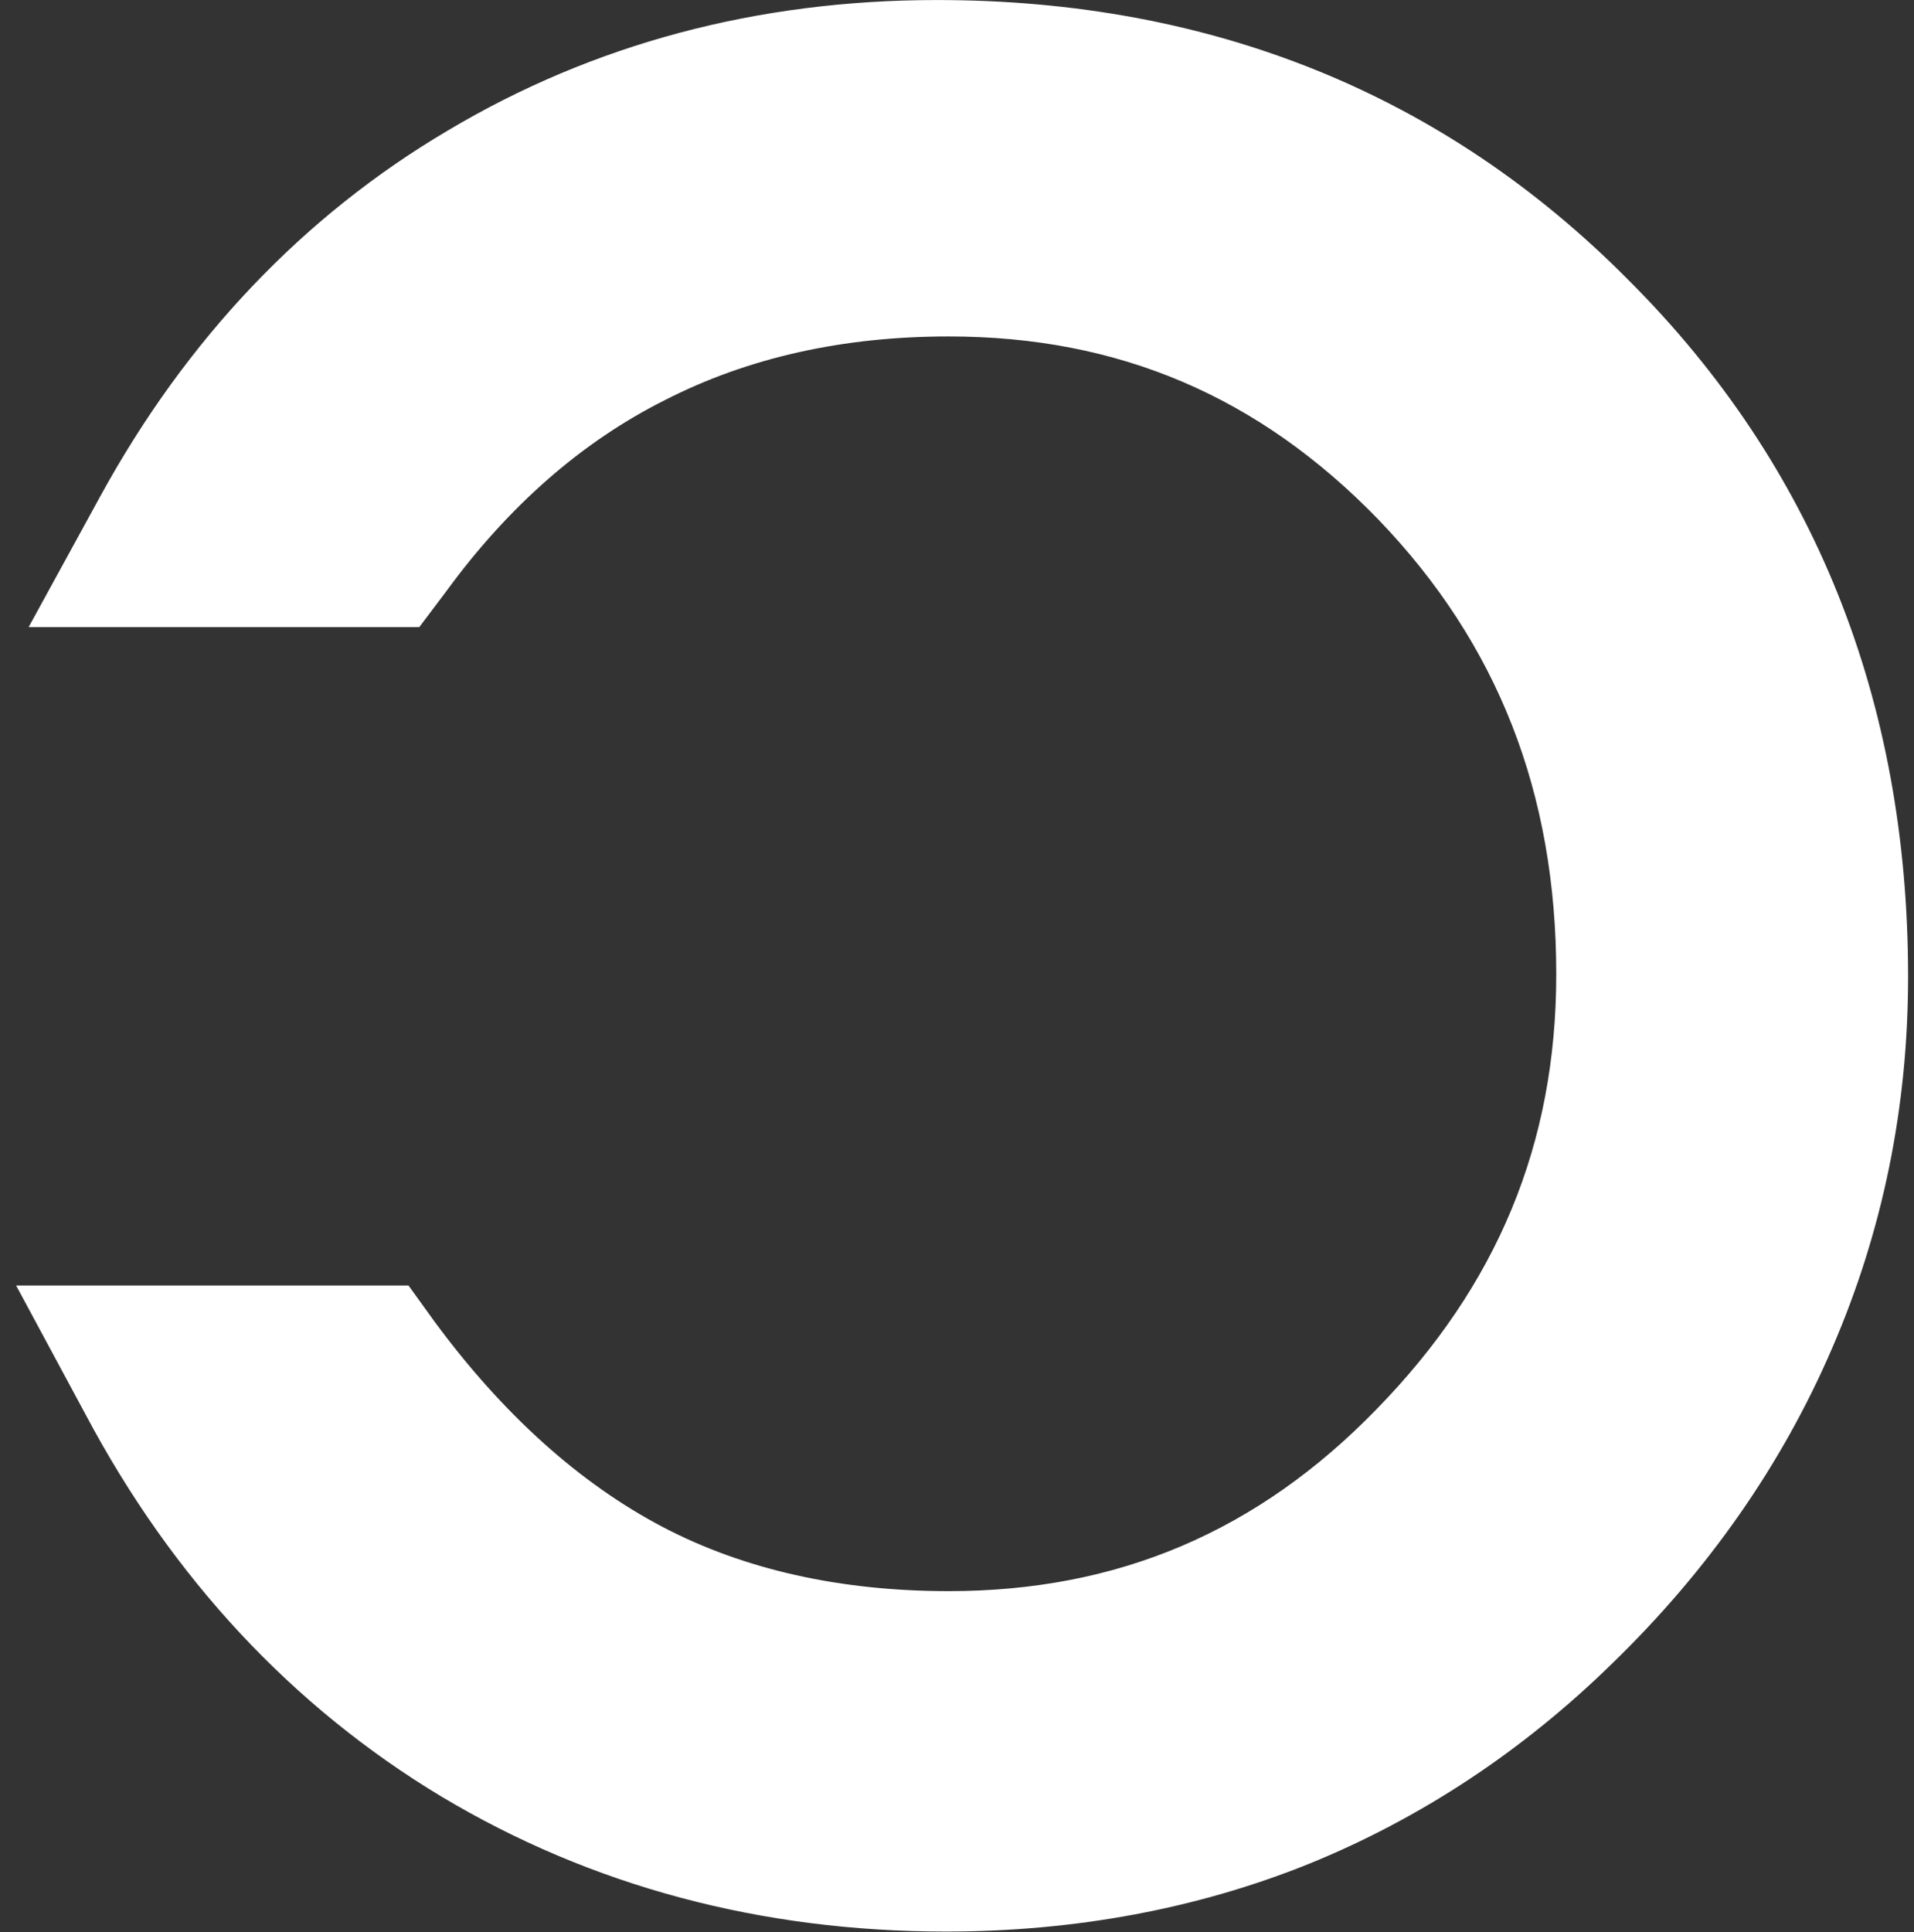 <svg width="108" height="109" viewBox="0 0 108 109" fill="none" xmlns="http://www.w3.org/2000/svg">
<rect x="0" y="0" width="108" height="109" fill="#333333" stroke="none"/>
<path d="M52.874 0.002C42.754 0.002 33.492 2.468 25.292 7.35C17.125 12.167 10.508 19.126 5.641 28.03L1.617 35.378H23.659L25.174 33.367C28.693 28.549 32.836 24.916 37.534 22.564C42.232 20.164 47.586 18.98 53.53 18.98C63.112 18.98 71.043 22.353 77.795 29.328C84.514 36.319 87.814 44.737 87.814 54.956C87.814 64.542 84.48 72.522 77.694 79.48C70.975 86.406 63.078 89.764 53.53 89.764C47.452 89.764 42.013 88.564 37.399 86.147C32.701 83.681 28.357 79.772 24.5 74.533L23.052 72.522H0.909L4.833 79.805C9.733 89.034 16.485 96.284 24.922 101.361C33.358 106.405 42.922 108.968 53.379 108.968C60.704 108.968 67.591 107.671 73.838 105.157C80.152 102.594 85.928 98.782 90.98 93.835C96.385 88.596 100.561 82.611 103.373 76.074C106.236 69.472 107.667 62.449 107.667 55.102C107.667 39.498 102.363 26.262 91.906 15.817C81.5 5.306 68.349 0.002 52.874 0.002Z" fill="white"/>
</svg>
